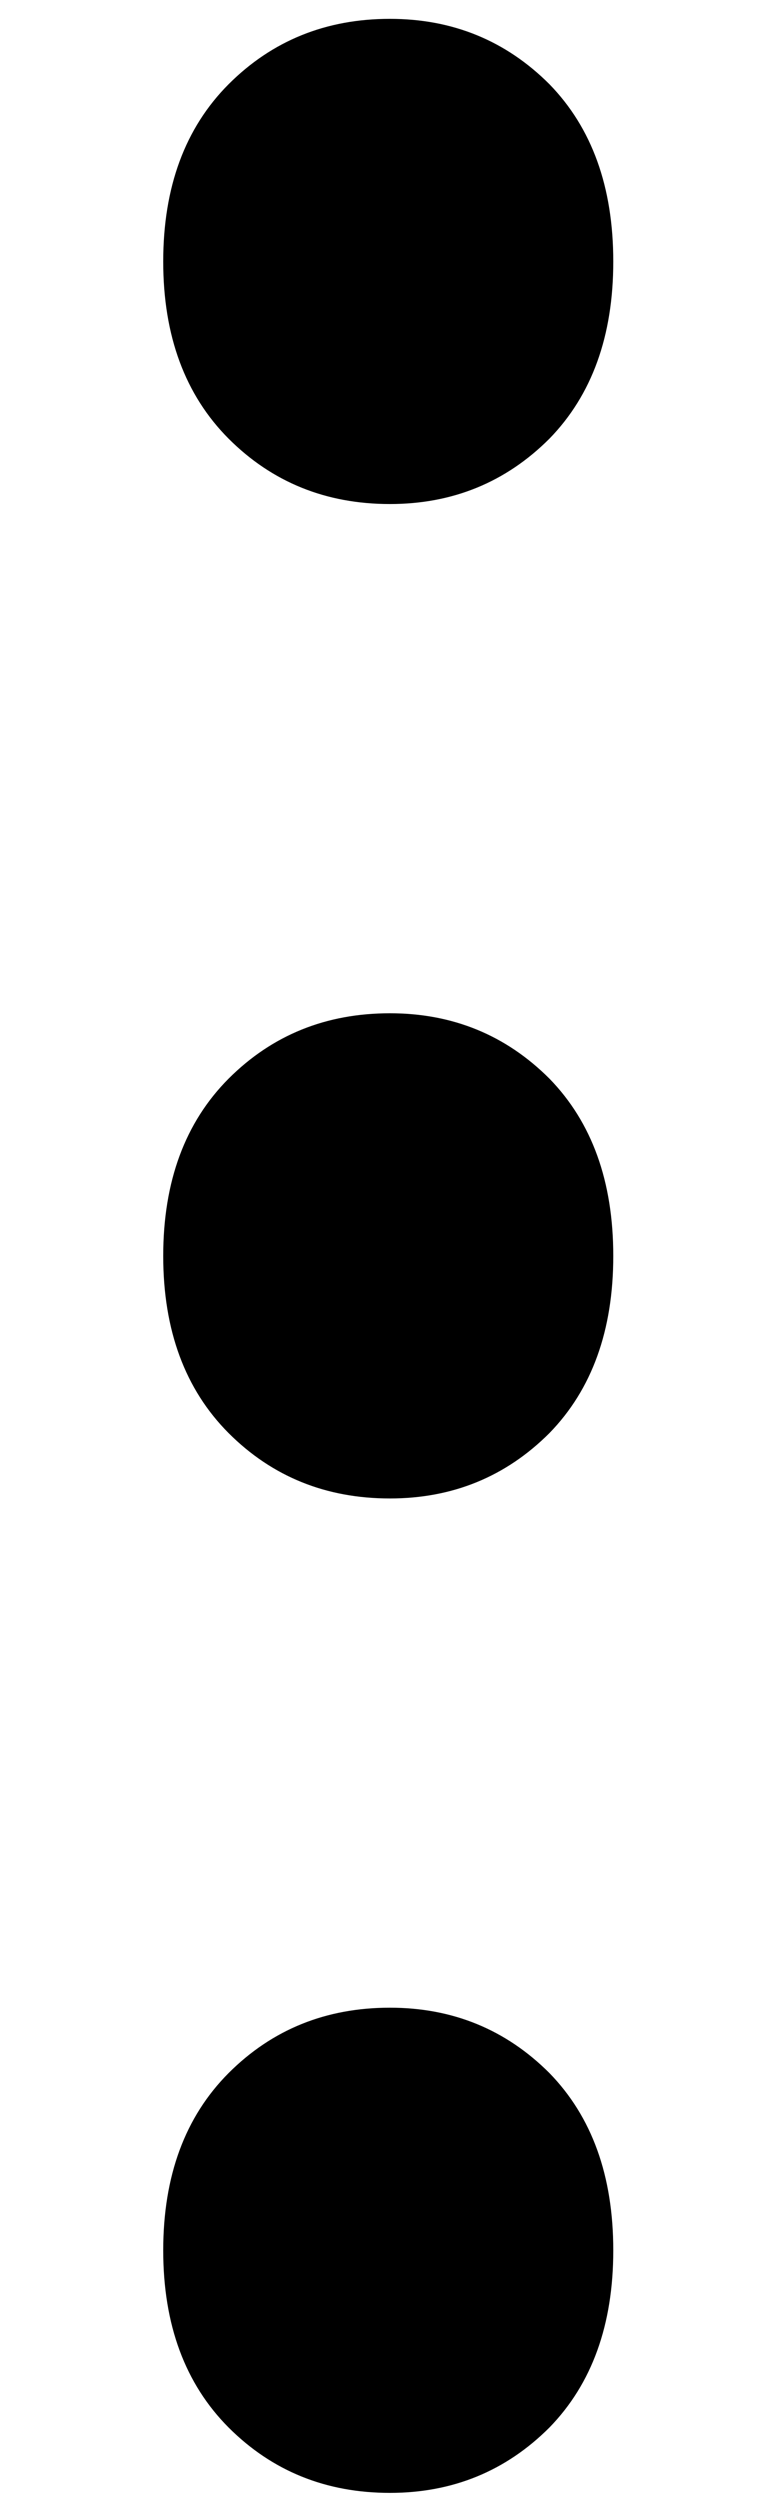 <svg width="4" height="13" viewBox="0 0 4 13" fill="none" xmlns="http://www.w3.org/2000/svg">
<path d="M2.028 12.963C1.696 12.963 1.416 12.85 1.189 12.623C0.963 12.396 0.849 12.089 0.849 11.702C0.849 11.314 0.963 11.007 1.189 10.78C1.416 10.553 1.696 10.44 2.028 10.44C2.354 10.44 2.631 10.553 2.858 10.78C3.079 11.007 3.19 11.314 3.19 11.702C3.19 12.089 3.079 12.396 2.858 12.623C2.631 12.85 2.354 12.963 2.028 12.963ZM2.028 7.792C1.696 7.792 1.416 7.679 1.189 7.452C0.963 7.225 0.849 6.918 0.849 6.531C0.849 6.143 0.963 5.836 1.189 5.609C1.416 5.382 1.696 5.269 2.028 5.269C2.354 5.269 2.631 5.382 2.858 5.609C3.079 5.836 3.19 6.143 3.19 6.531C3.19 6.918 3.079 7.225 2.858 7.452C2.631 7.679 2.354 7.792 2.028 7.792ZM2.028 2.621C1.696 2.621 1.416 2.508 1.189 2.281C0.963 2.054 0.849 1.747 0.849 1.36C0.849 0.972 0.963 0.665 1.189 0.438C1.416 0.211 1.696 0.098 2.028 0.098C2.354 0.098 2.631 0.211 2.858 0.438C3.079 0.665 3.19 0.972 3.19 1.36C3.19 1.747 3.079 2.054 2.858 2.281C2.631 2.508 2.354 2.621 2.028 2.621Z" fill="black"/>
</svg>
